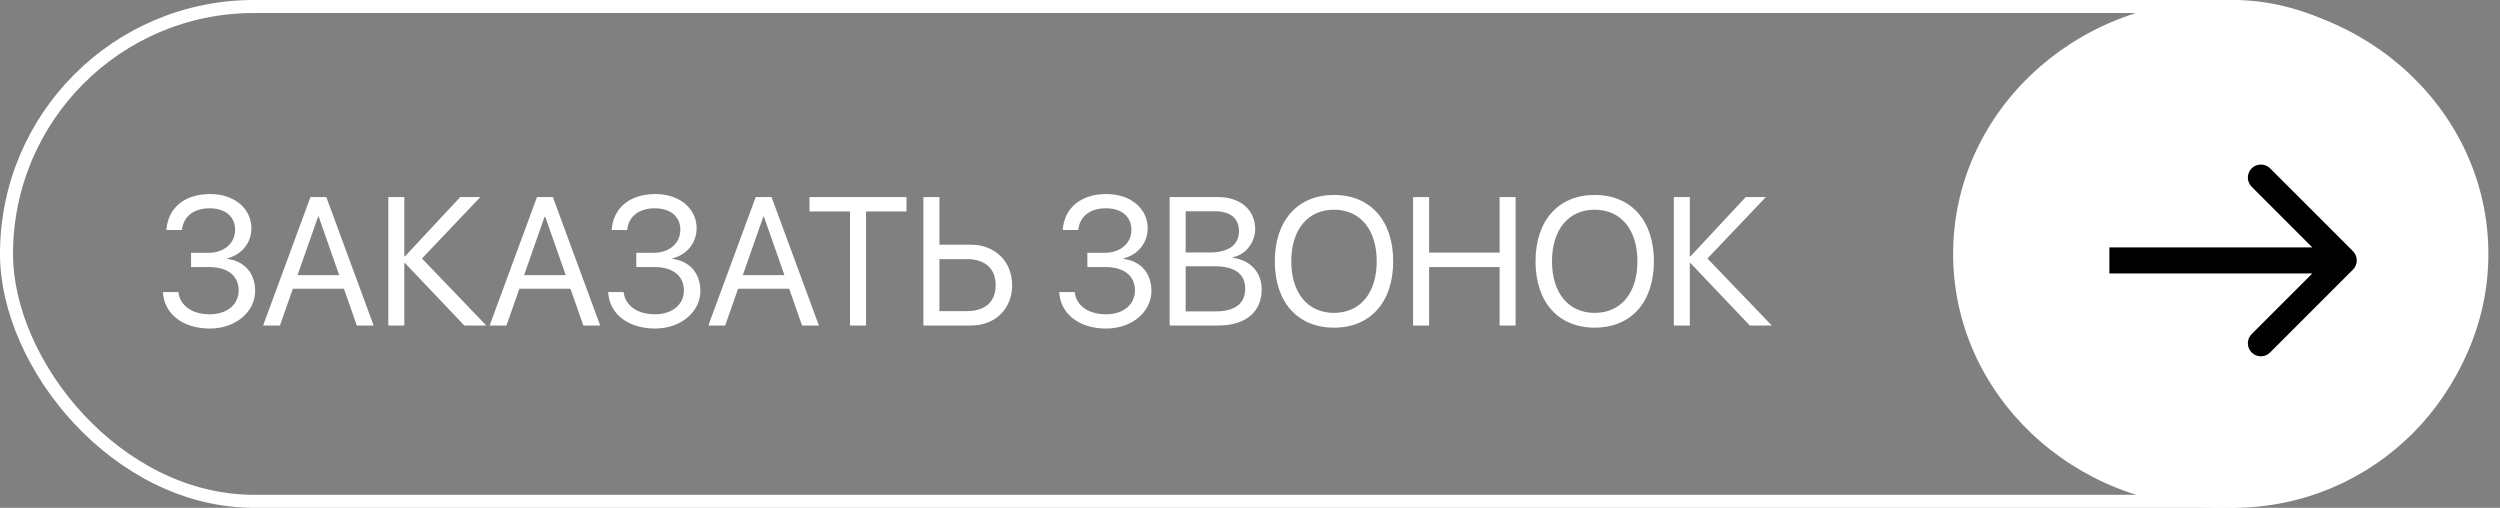 <?xml version="1.0" encoding="UTF-8"?> <svg xmlns="http://www.w3.org/2000/svg" width="192" height="39" viewBox="0 0 192 39" fill="none"><rect x="0" y="0" width="192" height="39" fill="#808080" stroke="none"/><path d="M14.673 20.509V19.415H16.006C17.209 19.415 18.057 18.684 18.057 17.651C18.057 16.633 17.305 15.997 16.095 15.997C14.871 15.997 14.078 16.626 13.976 17.665H12.779C12.902 15.956 14.181 14.903 16.143 14.903C17.988 14.903 19.308 16.004 19.308 17.542C19.308 18.636 18.562 19.565 17.476 19.832V19.887C18.788 20.058 19.595 21.001 19.595 22.341C19.595 23.968 18.07 25.232 16.122 25.232C14.044 25.232 12.602 24.111 12.513 22.43H13.702C13.812 23.469 14.755 24.139 16.108 24.139C17.428 24.139 18.33 23.394 18.33 22.307C18.33 21.179 17.482 20.509 16.061 20.509H14.673ZM27.405 25L26.414 22.177H22.49L21.499 25H20.207L23.843 15.136H25.06L28.697 25H27.405ZM24.431 16.633L22.852 21.131H26.051L24.472 16.633H24.431ZM32.406 19.852L37.348 25H35.66L31.107 20.208H31.052V25H29.822V15.136H31.052V19.682H31.107L35.345 15.136H36.89L32.406 19.852ZM44.803 25L43.811 22.177H39.888L38.896 25H37.604L41.241 15.136H42.458L46.095 25H44.803ZM41.829 16.633L40.25 21.131H43.449L41.87 16.633H41.829ZM48.867 20.509V19.415H50.2C51.403 19.415 52.251 18.684 52.251 17.651C52.251 16.633 51.499 15.997 50.289 15.997C49.065 15.997 48.272 16.626 48.169 17.665H46.973C47.096 15.956 48.375 14.903 50.337 14.903C52.182 14.903 53.502 16.004 53.502 17.542C53.502 18.636 52.756 19.565 51.669 19.832V19.887C52.982 20.058 53.789 21.001 53.789 22.341C53.789 23.968 52.264 25.232 50.316 25.232C48.238 25.232 46.795 24.111 46.707 22.43H47.896C48.005 23.469 48.949 24.139 50.302 24.139C51.622 24.139 52.524 23.394 52.524 22.307C52.524 21.179 51.676 20.509 50.255 20.509H48.867ZM61.599 25L60.608 22.177H56.684L55.693 25H54.401L58.037 15.136H59.254L62.891 25H61.599ZM58.625 16.633L57.046 21.131H60.245L58.666 16.633H58.625ZM66.511 25H65.28V16.243H62.17V15.136H69.621V16.243H66.511V25ZM70.916 25V15.136H72.147V18.793H74.56C76.419 18.793 77.732 20.078 77.732 21.903C77.732 23.722 76.433 25 74.574 25H70.916ZM72.147 23.893H74.252C75.668 23.893 76.467 23.175 76.467 21.903C76.467 20.625 75.661 19.9 74.252 19.9H72.147V23.893ZM83.509 20.509V19.415H84.842C86.045 19.415 86.892 18.684 86.892 17.651C86.892 16.633 86.14 15.997 84.93 15.997C83.707 15.997 82.914 16.626 82.811 17.665H81.615C81.738 15.956 83.016 14.903 84.978 14.903C86.824 14.903 88.143 16.004 88.143 17.542C88.143 18.636 87.398 19.565 86.311 19.832V19.887C87.624 20.058 88.43 21.001 88.43 22.341C88.43 23.968 86.906 25.232 84.958 25.232C82.88 25.232 81.437 24.111 81.348 22.43H82.538C82.647 23.469 83.591 24.139 84.944 24.139C86.263 24.139 87.166 23.394 87.166 22.307C87.166 21.179 86.318 20.509 84.896 20.509H83.509ZM93.554 25H89.829V15.136H93.568C95.256 15.136 96.398 16.12 96.398 17.597C96.398 18.622 95.646 19.579 94.696 19.75V19.805C96.035 19.976 96.897 20.919 96.897 22.231C96.897 23.968 95.653 25 93.554 25ZM91.059 16.223V19.388H92.905C94.361 19.388 95.154 18.807 95.154 17.74C95.154 16.763 94.484 16.223 93.287 16.223H91.059ZM91.059 23.913H93.37C94.853 23.913 95.632 23.311 95.632 22.17C95.632 21.028 94.826 20.447 93.253 20.447H91.059V23.913ZM102.451 14.972C105.247 14.972 106.997 16.94 106.997 20.071C106.997 23.202 105.247 25.164 102.451 25.164C99.655 25.164 97.905 23.202 97.905 20.071C97.905 16.94 99.655 14.972 102.451 14.972ZM102.451 16.106C100.435 16.106 99.17 17.638 99.17 20.071C99.17 22.498 100.435 24.029 102.451 24.029C104.468 24.029 105.732 22.498 105.732 20.071C105.732 17.638 104.468 16.106 102.451 16.106ZM116.4 25H115.17V20.509H109.756V25H108.525V15.136H109.756V19.401H115.17V15.136H116.4V25ZM122.474 14.972C125.27 14.972 127.02 16.94 127.02 20.071C127.02 23.202 125.27 25.164 122.474 25.164C119.678 25.164 117.928 23.202 117.928 20.071C117.928 16.94 119.678 14.972 122.474 14.972ZM122.474 16.106C120.457 16.106 119.193 17.638 119.193 20.071C119.193 22.498 120.457 24.029 122.474 24.029C124.491 24.029 125.755 22.498 125.755 20.071C125.755 17.638 124.491 16.106 122.474 16.106ZM131.132 19.852L136.074 25H134.386L129.833 20.208H129.778V25H128.548V15.136H129.778V19.682H129.833L134.071 15.136H135.616L131.132 19.852Z" fill="white"></path><rect x="0.5" y="0.5" width="190" height="38" rx="19" stroke="white"></rect><ellipse cx="170.554" cy="19.5" rx="20.554" ry="19.5" fill="white"></ellipse><path d="M180.707 20.707C181.098 20.317 181.098 19.683 180.707 19.293L174.343 12.929C173.953 12.538 173.319 12.538 172.929 12.929C172.538 13.319 172.538 13.953 172.929 14.343L178.586 20L172.929 25.657C172.538 26.047 172.538 26.68 172.929 27.071C173.319 27.462 173.953 27.462 174.343 27.071L180.707 20.707ZM162 21L180 21L180 19L162 19L162 21Z" fill="black"></path></svg> 